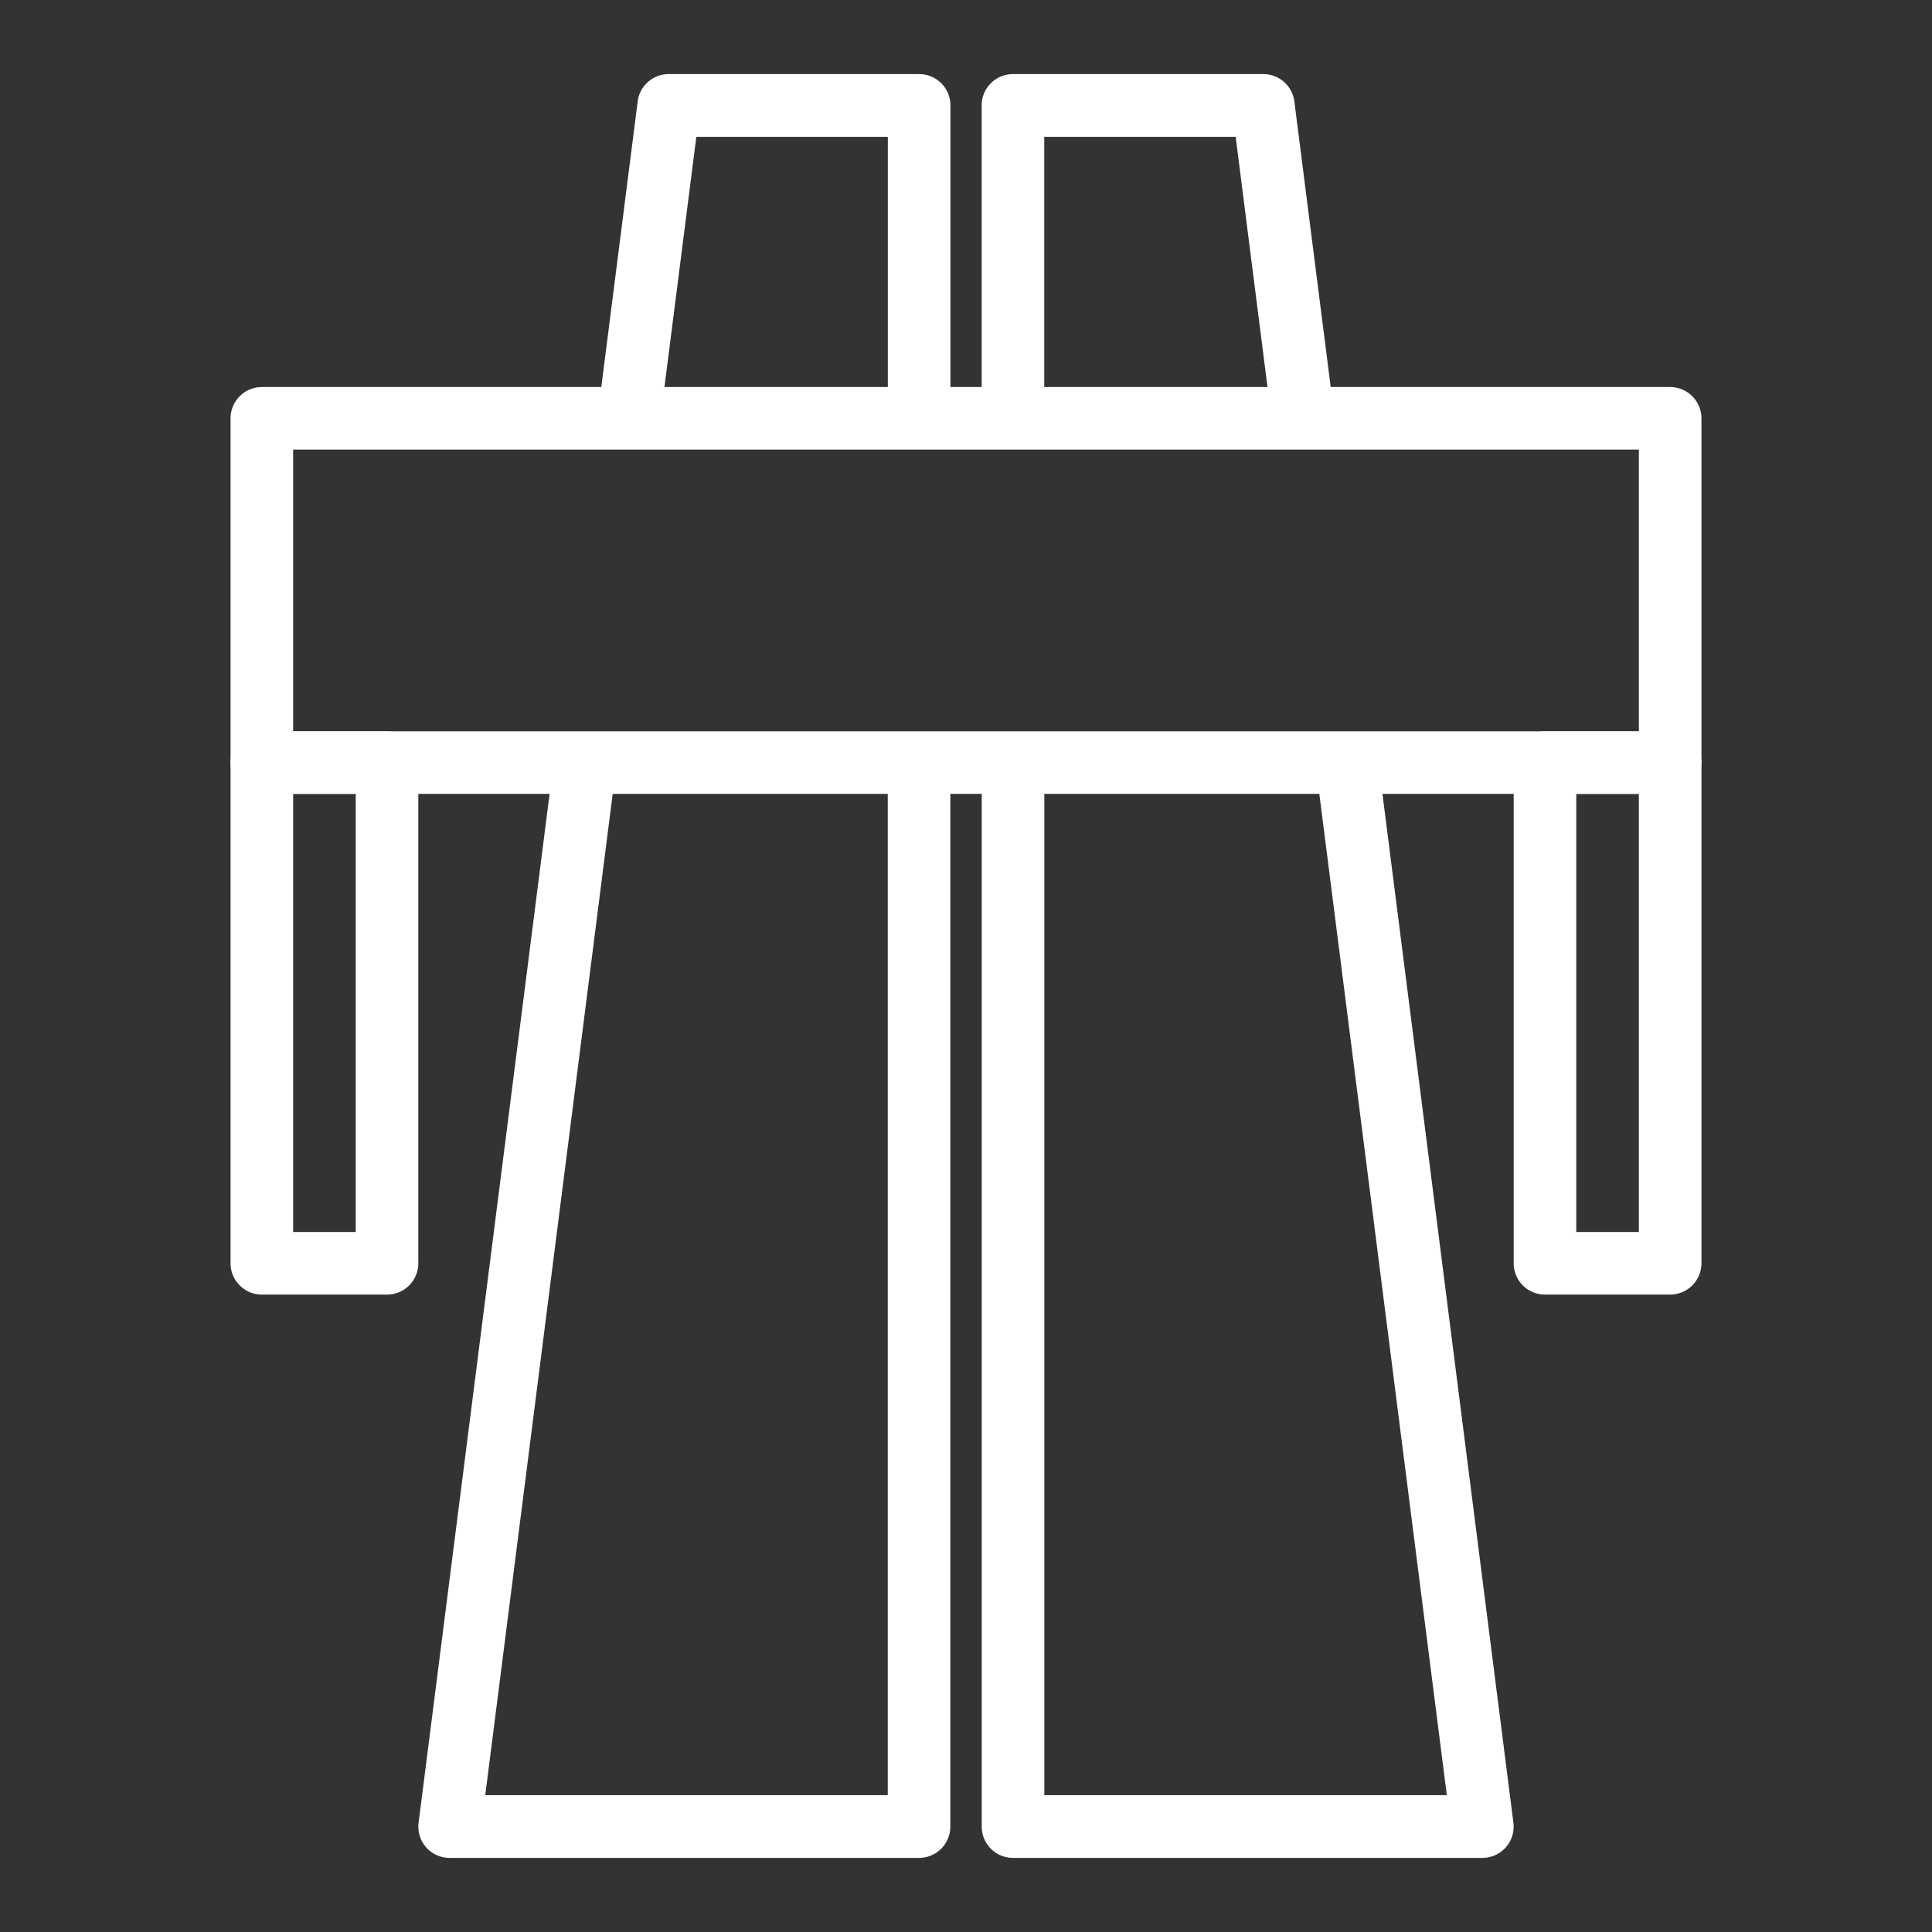 <svg id="white_icons" data-name="white icons" xmlns="http://www.w3.org/2000/svg" viewBox="0 0 480 480"><rect x="0" y="0" width="480" height="480" fill="#333333" stroke="none"/><defs><style>.cls-1{fill:#fff;}</style></defs><path class="cls-1" d="M228.34,18.41H166.13a7.76,7.76,0,0,0-7.7,6.79l-9.61,75.44a7.78,7.78,0,0,0,6.73,8.7,8.47,8.47,0,0,0,1,.06,7.77,7.77,0,0,0,7.71-6.79L173,34h47.58v67.62a7.78,7.78,0,1,0,15.55,0V26.18A7.77,7.77,0,0,0,228.34,18.41Z"/><path class="cls-1" d="M228.34,184.24a7.78,7.78,0,0,0-7.78,7.77V446h-100l32.2-253a7.77,7.77,0,1,0-15.42-2L104,452.84a7.75,7.75,0,0,0,7.71,8.75H228.34a7.77,7.77,0,0,0,7.77-7.77V192A7.77,7.77,0,0,0,228.34,184.24Z"/><path class="cls-1" d="M376,452.84,342.8,192a7.78,7.78,0,1,0-15.43,2L359.46,446h-100V192.47a7.78,7.78,0,0,0-15.55,0V453.82a7.77,7.77,0,0,0,7.77,7.77H368.29a7.77,7.77,0,0,0,7.71-8.75Z"/><path class="cls-1" d="M331.11,100.08,321.58,25.2a7.78,7.78,0,0,0-7.71-6.79H251.66a7.77,7.77,0,0,0-7.77,7.77v76.33a7.78,7.78,0,0,0,15.55,0V34H307l8.66,68.09a7.78,7.78,0,0,0,15.43-2Z"/><path class="cls-1" d="M96.16,181.69H65.06a7.78,7.78,0,0,0-7.78,7.77v124.4a7.79,7.79,0,0,0,7.78,7.78h31.1a7.78,7.78,0,0,0,7.77-7.78V189.46A7.77,7.77,0,0,0,96.16,181.69Zm-7.78,124.4H72.83V197.24H88.38Z"/><path class="cls-1" d="M414.94,181.69h-31.1a7.77,7.77,0,0,0-7.77,7.77v124.4a7.78,7.78,0,0,0,7.77,7.78h31.1a7.79,7.79,0,0,0,7.78-7.78V189.46A7.78,7.78,0,0,0,414.94,181.69Zm-7.77,124.4H391.62V197.24h15.55Z"/><path class="cls-1" d="M414.94,96.16H65.06a7.78,7.78,0,0,0-7.78,7.77v85.53a7.78,7.78,0,0,0,7.78,7.77H414.94a7.78,7.78,0,0,0,7.78-7.77V103.93A7.78,7.78,0,0,0,414.94,96.16Zm-7.77,85.53H72.83v-70H407.17v70Z"/></svg>